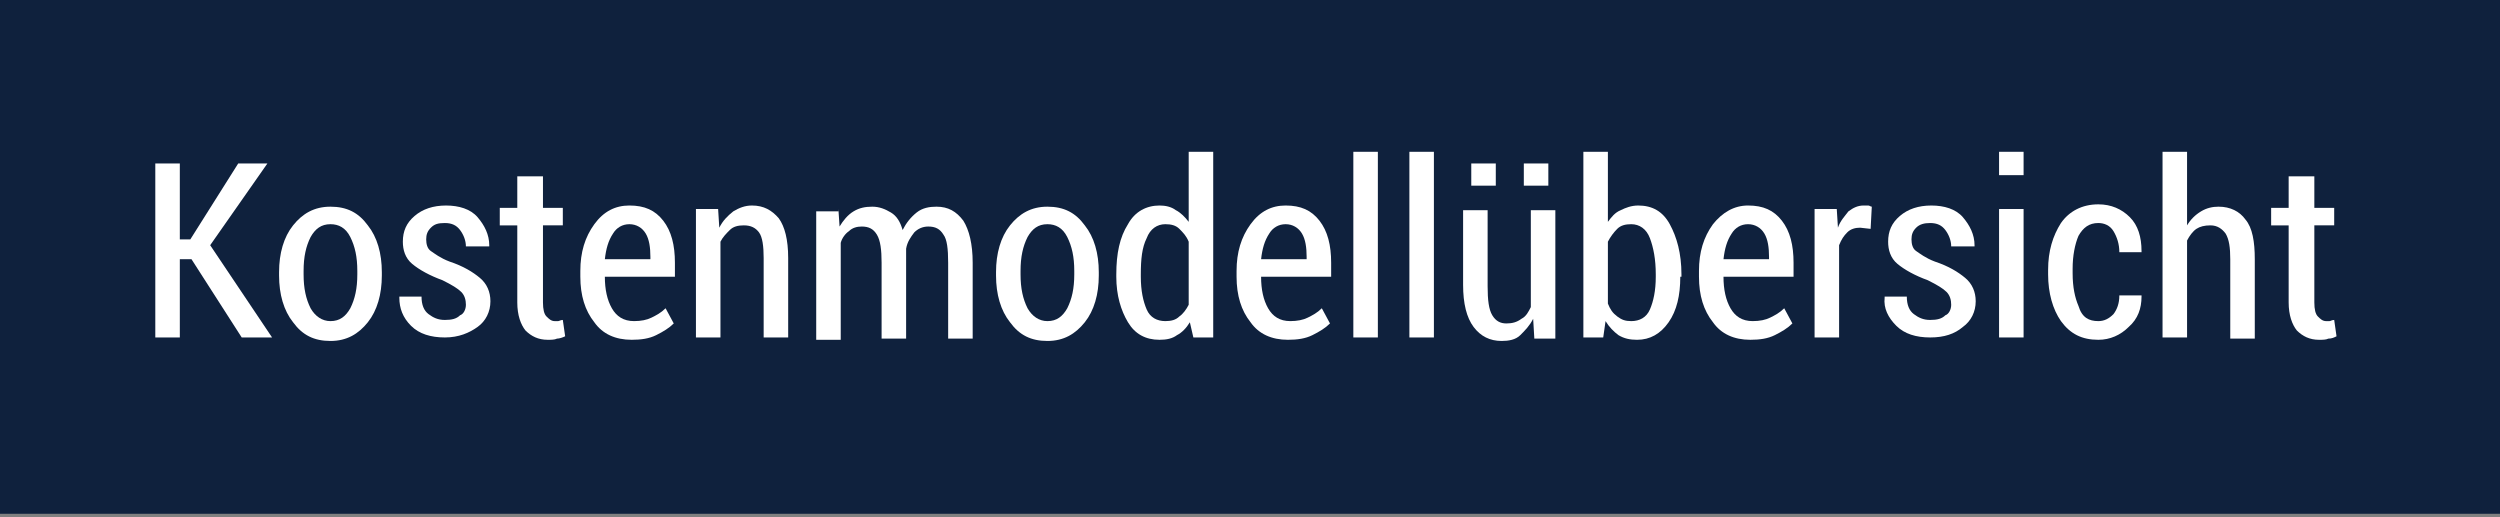 <?xml version="1.0" encoding="utf-8"?>
<!-- Generator: Adobe Illustrator 23.1.1, SVG Export Plug-In . SVG Version: 6.00 Build 0)  -->
<svg version="1.1" id="Ebene_1" xmlns="http://www.w3.org/2000/svg" xmlns:xlink="http://www.w3.org/1999/xlink" x="0px" y="0px"
	 viewBox="0 0 214.1 44.3" style="enable-background:new 0 0 214.1 44.3;" xml:space="preserve">
<rect x="0" y="0" width="214.1" height="44.3" fill="#808080" stroke="none"/>
<style type="text/css">
	.st0{fill:#0F213D;}
	.st1{fill:#FFFFFF;}
</style>
<rect x="-0.3" class="st0" width="214.6" height="44"/>
<g>
	<path class="st1" d="M16.4,22.2h-1v6.7h-2.1V14h2.1v6.5h0.9l4.1-6.5h2.5L18,21l5.3,7.9h-2.6L16.4,22.2z"/>
	<path class="st1" d="M23.9,23.3c0-1.6,0.4-3,1.2-4c0.8-1,1.8-1.6,3.2-1.6s2.4,0.5,3.2,1.6c0.8,1,1.2,2.4,1.2,4v0.3
		c0,1.6-0.4,3-1.2,4s-1.8,1.6-3.2,1.6c-1.4,0-2.4-0.5-3.2-1.6c-0.8-1-1.2-2.4-1.2-4C23.9,23.6,23.9,23.3,23.9,23.3z M26,23.5
		c0,1.2,0.2,2.1,0.6,2.9c0.4,0.7,1,1.1,1.7,1.1c0.8,0,1.3-0.4,1.7-1.1c0.4-0.8,0.6-1.7,0.6-2.9v-0.3c0-1.2-0.2-2.1-0.6-2.9
		s-1-1.1-1.7-1.1c-0.8,0-1.3,0.4-1.7,1.1C26.2,21.1,26,22,26,23.2V23.5z"/>
	<path class="st1" d="M39.9,26.1c0-0.4-0.1-0.8-0.4-1.1c-0.3-0.3-0.8-0.6-1.6-1c-1.1-0.4-2-0.9-2.6-1.4s-0.8-1.2-0.8-1.9
		c0-0.9,0.3-1.6,1-2.2s1.6-0.9,2.7-0.9c1.1,0,2.1,0.3,2.7,1c0.6,0.7,1,1.5,1,2.4v0.1h-2c0-0.5-0.2-1-0.5-1.4s-0.7-0.6-1.3-0.6
		s-0.9,0.1-1.2,0.4s-0.4,0.6-0.4,1s0.1,0.8,0.4,1s0.8,0.6,1.6,0.9c1.2,0.4,2,0.9,2.6,1.4s0.9,1.2,0.9,2c0,0.9-0.4,1.7-1.1,2.2
		s-1.6,0.9-2.8,0.9s-2.2-0.3-2.9-1s-1-1.5-1-2.4v-0.1h1.9c0,0.7,0.2,1.2,0.6,1.5c0.4,0.3,0.8,0.5,1.4,0.5c0.6,0,1-0.1,1.3-0.4
		C39.7,26.9,39.9,26.5,39.9,26.1z"/>
	<path class="st1" d="M46.5,15.1v2.7h1.7v1.5h-1.7v6.6c0,0.6,0.1,1,0.3,1.2s0.4,0.4,0.7,0.4c0.1,0,0.2,0,0.3,0s0.2-0.1,0.4-0.1
		l0.2,1.4c-0.2,0.1-0.5,0.2-0.7,0.2c-0.2,0.1-0.5,0.1-0.8,0.1c-0.8,0-1.4-0.3-1.9-0.8c-0.4-0.5-0.7-1.3-0.7-2.4v-6.6h-1.5v-1.5h1.5
		v-2.7C44.3,15.1,46.5,15.1,46.5,15.1z"/>
	<path class="st1" d="M54.1,29.1c-1.4,0-2.5-0.5-3.2-1.5c-0.8-1-1.2-2.3-1.2-3.9v-0.5c0-1.6,0.4-2.9,1.2-4s1.8-1.6,3-1.6
		c1.3,0,2.2,0.4,2.9,1.3s1,2.1,1,3.6v1.2h-6c0,1.1,0.2,2,0.6,2.7c0.4,0.7,1,1.1,1.9,1.1c0.6,0,1.1-0.1,1.5-0.3
		c0.4-0.2,0.8-0.4,1.2-0.8l0.7,1.3c-0.4,0.4-0.9,0.7-1.5,1C55.6,29,54.9,29.1,54.1,29.1z M53.9,19.2c-0.6,0-1.1,0.3-1.4,0.8
		c-0.4,0.6-0.6,1.3-0.7,2.2h3.9V22c0-0.8-0.1-1.5-0.4-2C55,19.5,54.5,19.2,53.9,19.2z"/>
	<path class="st1" d="M61.5,17.9l0.1,1.6c0.3-0.6,0.7-1,1.2-1.4c0.5-0.3,1-0.5,1.6-0.5c1,0,1.7,0.4,2.3,1.1c0.5,0.7,0.8,1.8,0.8,3.4
		v6.8h-2.1v-6.8c0-1-0.1-1.8-0.4-2.2c-0.3-0.4-0.7-0.6-1.3-0.6c-0.5,0-0.9,0.1-1.2,0.4s-0.6,0.6-0.8,1v8.2h-2.1v-11
		C59.6,17.9,61.5,17.9,61.5,17.9z"/>
	<path class="st1" d="M71.8,17.9l0.1,1.5c0.3-0.5,0.7-1,1.2-1.3s1-0.4,1.6-0.4s1.1,0.2,1.6,0.5s0.8,0.8,1,1.5
		c0.3-0.6,0.7-1.1,1.2-1.5s1.1-0.5,1.7-0.5c1,0,1.7,0.4,2.3,1.2c0.5,0.8,0.8,2,0.8,3.6V29h-2.1v-6.5c0-1.2-0.1-2-0.4-2.4
		c-0.3-0.5-0.7-0.7-1.3-0.7c-0.5,0-0.9,0.2-1.2,0.5c-0.3,0.4-0.6,0.8-0.7,1.4c0,0.1,0,0.2,0,0.4s0,0.3,0,0.4V29h-2.1v-6.5
		c0-1.1-0.1-1.9-0.4-2.4s-0.7-0.7-1.3-0.7c-0.4,0-0.8,0.1-1.1,0.4c-0.3,0.2-0.6,0.6-0.7,1v8.3h-2.1v-11h1.9V17.9z"/>
	<path class="st1" d="M85.3,23.3c0-1.6,0.4-3,1.2-4c0.8-1,1.8-1.6,3.2-1.6s2.4,0.5,3.2,1.6c0.8,1,1.2,2.4,1.2,4v0.3
		c0,1.6-0.4,3-1.2,4c-0.8,1-1.8,1.6-3.2,1.6c-1.4,0-2.4-0.5-3.2-1.6c-0.8-1-1.2-2.4-1.2-4V23.3z M87.4,23.5c0,1.2,0.2,2.1,0.6,2.9
		c0.4,0.7,1,1.1,1.7,1.1c0.8,0,1.3-0.4,1.7-1.1c0.4-0.8,0.6-1.7,0.6-2.9v-0.3c0-1.2-0.2-2.1-0.6-2.9s-1-1.1-1.7-1.1
		c-0.8,0-1.3,0.4-1.7,1.1c-0.4,0.8-0.6,1.7-0.6,2.9V23.5z"/>
	<path class="st1" d="M95.6,23.5c0-1.8,0.3-3.2,1-4.3c0.6-1.1,1.6-1.6,2.7-1.6c0.5,0,1,0.1,1.4,0.4c0.4,0.2,0.8,0.6,1.1,1v-6h2.1
		v15.9h-1.7l-0.3-1.3c-0.3,0.5-0.7,0.9-1.1,1.1c-0.4,0.3-0.9,0.4-1.5,0.4c-1.2,0-2.1-0.5-2.7-1.5s-1-2.3-1-3.9V23.5z M97.7,23.7
		c0,1.2,0.2,2.1,0.5,2.8s0.9,1,1.6,1c0.5,0,0.9-0.1,1.2-0.4c0.3-0.2,0.6-0.6,0.8-1v-5.4c-0.2-0.5-0.5-0.8-0.8-1.1s-0.7-0.4-1.2-0.4
		c-0.7,0-1.3,0.4-1.6,1.2c-0.4,0.8-0.5,1.8-0.5,3.1V23.7z"/>
	<path class="st1" d="M110.3,29.1c-1.4,0-2.5-0.5-3.2-1.5c-0.8-1-1.2-2.3-1.2-3.9v-0.5c0-1.6,0.4-2.9,1.2-4s1.8-1.6,3-1.6
		c1.3,0,2.2,0.4,2.9,1.3c0.7,0.9,1,2.1,1,3.6v1.2h-6c0,1.1,0.2,2,0.6,2.7s1,1.1,1.9,1.1c0.6,0,1.1-0.1,1.5-0.3s0.8-0.4,1.2-0.8
		l0.7,1.3c-0.4,0.4-0.9,0.7-1.5,1C111.8,29,111.1,29.1,110.3,29.1z M110.1,19.2c-0.6,0-1.1,0.3-1.4,0.8c-0.4,0.6-0.6,1.3-0.7,2.2
		h3.9V22c0-0.8-0.1-1.5-0.4-2S110.7,19.2,110.1,19.2z"/>
	<path class="st1" d="M118,28.9h-2.1V13h2.1V28.9z"/>
	<path class="st1" d="M122.8,28.9h-2.1V13h2.1V28.9z"/>
	<path class="st1" d="M131.3,27.3c-0.3,0.6-0.7,1-1.1,1.4c-0.4,0.4-1,0.5-1.6,0.5c-1,0-1.8-0.4-2.4-1.2c-0.6-0.8-0.9-2-0.9-3.6V18
		h2.1v6.5c0,1.2,0.1,2,0.4,2.5s0.7,0.7,1.2,0.7s0.9-0.1,1.3-0.4c0.4-0.2,0.6-0.6,0.8-1V18h2.1v11h-1.8L131.3,27.3z M128.1,15.9H126
		V14h2.1V15.9z M132.6,15.9h-2.1V14h2.1V15.9z"/>
	<path class="st1" d="M143.9,23.7c0,1.6-0.3,2.9-1,3.9s-1.6,1.5-2.7,1.5c-0.6,0-1.1-0.1-1.6-0.4c-0.4-0.3-0.8-0.7-1.1-1.2l-0.2,1.4
		h-1.7V13h2.1v6c0.3-0.4,0.6-0.8,1.1-1c0.4-0.2,0.9-0.4,1.5-0.4c1.2,0,2.1,0.5,2.7,1.6c0.6,1.1,1,2.5,1,4.3v0.2H143.9z M141.8,23.5
		c0-1.3-0.2-2.3-0.5-3.1s-0.9-1.2-1.6-1.2c-0.5,0-0.9,0.1-1.2,0.4s-0.6,0.7-0.8,1.1V26c0.2,0.5,0.4,0.8,0.8,1.1s0.7,0.4,1.2,0.4
		c0.7,0,1.3-0.3,1.6-1s0.5-1.6,0.5-2.8V23.5z"/>
	<path class="st1" d="M149.9,29.1c-1.4,0-2.5-0.5-3.2-1.5c-0.8-1-1.2-2.3-1.2-3.9v-0.5c0-1.6,0.4-2.9,1.2-4c0.8-1,1.8-1.6,3-1.6
		c1.3,0,2.2,0.4,2.9,1.3s1,2.1,1,3.6v1.2h-6c0,1.1,0.2,2,0.6,2.7c0.4,0.7,1,1.1,1.9,1.1c0.6,0,1.1-0.1,1.5-0.3s0.8-0.4,1.2-0.8
		l0.7,1.3c-0.4,0.4-0.9,0.7-1.5,1C151.4,29,150.7,29.1,149.9,29.1z M149.7,19.2c-0.6,0-1.1,0.3-1.4,0.8c-0.4,0.6-0.6,1.3-0.7,2.2
		h3.9V22c0-0.8-0.1-1.5-0.4-2C150.8,19.5,150.3,19.2,149.7,19.2z"/>
	<path class="st1" d="M160.2,19.6l-0.9-0.1c-0.4,0-0.8,0.1-1.1,0.4s-0.5,0.6-0.7,1.1v7.9h-2.1v-11h1.9l0.1,1.6
		c0.2-0.6,0.6-1,0.9-1.4c0.4-0.3,0.8-0.5,1.3-0.5c0.1,0,0.2,0,0.4,0c0.1,0,0.2,0.1,0.3,0.1L160.2,19.6z"/>
	<path class="st1" d="M167.1,26.1c0-0.4-0.1-0.8-0.4-1.1c-0.3-0.3-0.8-0.6-1.6-1c-1.1-0.4-2-0.9-2.6-1.4s-0.8-1.2-0.8-1.9
		c0-0.9,0.3-1.6,1-2.2s1.6-0.9,2.7-0.9c1.1,0,2.1,0.3,2.7,1c0.6,0.7,1,1.5,1,2.4v0.1h-2c0-0.5-0.2-1-0.5-1.4s-0.7-0.6-1.3-0.6
		c-0.5,0-0.9,0.1-1.2,0.4s-0.4,0.6-0.4,1s0.1,0.8,0.4,1c0.3,0.2,0.8,0.6,1.6,0.9c1.2,0.4,2,0.9,2.6,1.4s0.9,1.2,0.9,2
		c0,0.9-0.4,1.7-1.1,2.2c-0.7,0.6-1.6,0.9-2.8,0.9s-2.2-0.3-2.9-1s-1.1-1.5-1-2.4v-0.1h1.9c0,0.7,0.2,1.2,0.6,1.5
		c0.4,0.3,0.8,0.5,1.4,0.5c0.6,0,1-0.1,1.3-0.4C166.9,26.9,167.1,26.5,167.1,26.1z"/>
	<path class="st1" d="M173.3,15h-2.1v-2h2.1V15z M173.3,28.9h-2.1v-11h2.1V28.9z"/>
	<path class="st1" d="M179.7,27.5c0.5,0,0.9-0.2,1.3-0.6c0.3-0.4,0.5-0.9,0.5-1.6h1.9v0.1c0,1-0.3,1.9-1.1,2.6
		c-0.7,0.7-1.6,1.1-2.6,1.1c-1.4,0-2.4-0.5-3.2-1.6c-0.7-1-1.1-2.4-1.1-4v-0.4c0-1.6,0.4-2.9,1.1-4c0.7-1,1.8-1.6,3.2-1.6
		c1.1,0,2,0.4,2.7,1.1s1,1.7,1,2.9v0.1h-1.9c0-0.7-0.2-1.3-0.5-1.8s-0.8-0.7-1.3-0.7c-0.8,0-1.3,0.4-1.7,1.1
		c-0.3,0.7-0.5,1.7-0.5,2.8v0.4c0,1.2,0.2,2.1,0.5,2.8C178.3,27.2,178.9,27.5,179.7,27.5z"/>
	<path class="st1" d="M187.3,19.3c0.3-0.5,0.7-0.9,1.2-1.2s1-0.4,1.5-0.4c1,0,1.8,0.4,2.3,1.1c0.6,0.7,0.8,1.9,0.8,3.4V29H191v-6.8
		c0-1-0.1-1.7-0.4-2.2c-0.3-0.4-0.7-0.7-1.3-0.7c-0.5,0-0.9,0.1-1.2,0.3s-0.6,0.6-0.8,1v8.3h-2.1V13h2.1V19.3z"/>
	<path class="st1" d="M198.2,15.1v2.7h1.7v1.5h-1.7v6.6c0,0.6,0.1,1,0.3,1.2s0.4,0.4,0.7,0.4c0.1,0,0.2,0,0.3,0s0.2-0.1,0.4-0.1
		l0.2,1.4c-0.2,0.1-0.4,0.2-0.7,0.2c-0.2,0.1-0.5,0.1-0.8,0.1c-0.8,0-1.4-0.3-1.9-0.8c-0.4-0.5-0.7-1.3-0.7-2.4v-6.6h-1.5v-1.5h1.5
		v-2.7C196,15.1,198.2,15.1,198.2,15.1z"/>
</g>
</svg>

